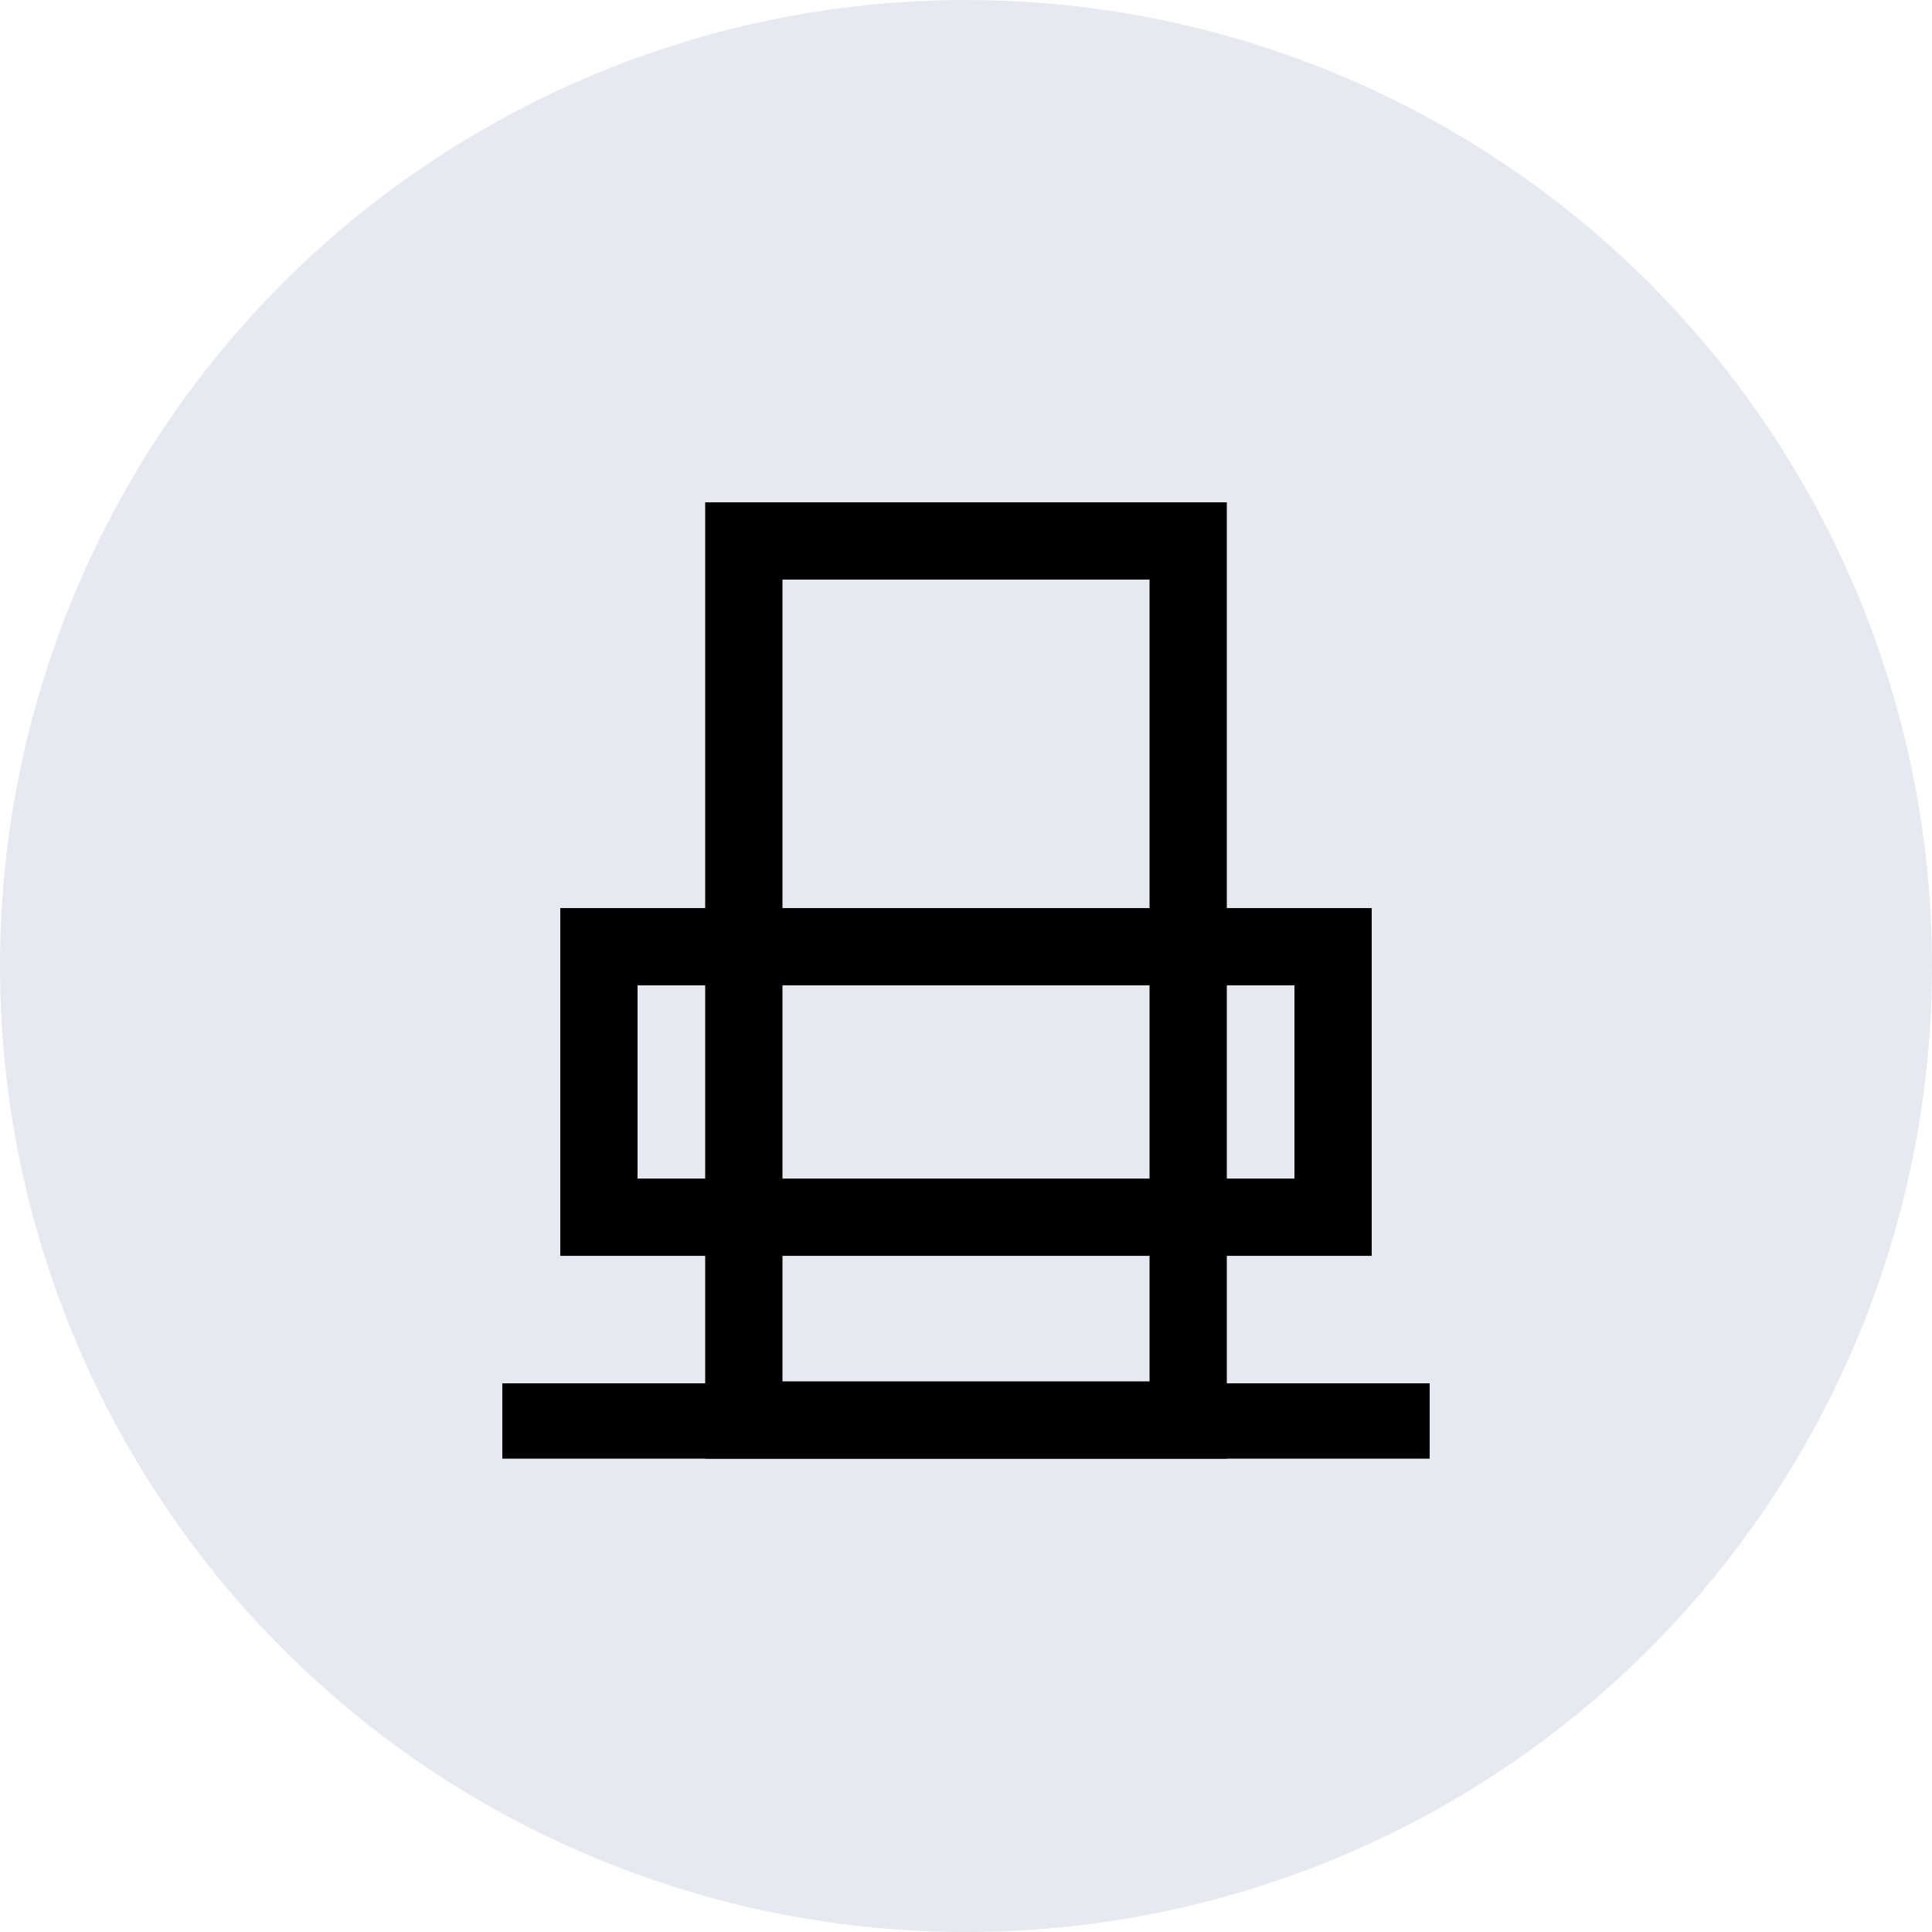 <svg width="40" height="40" viewBox="0 0 40 40" fill="none" xmlns="http://www.w3.org/2000/svg">
<circle cx="20" cy="20" r="20" fill="#E7E9F1"/>
<rect x="29.6" y="30.2" width="19.2" height="1.56" transform="rotate(-180 29.6 30.2)" fill="black"/>
<rect x="12.4" y="19.601" width="15.2" height="5.6" stroke="black" stroke-width="1.6"/>
<rect x="15.4" y="11.2" width="9.2" height="18.2" stroke="black" stroke-width="1.6"/>
</svg>
